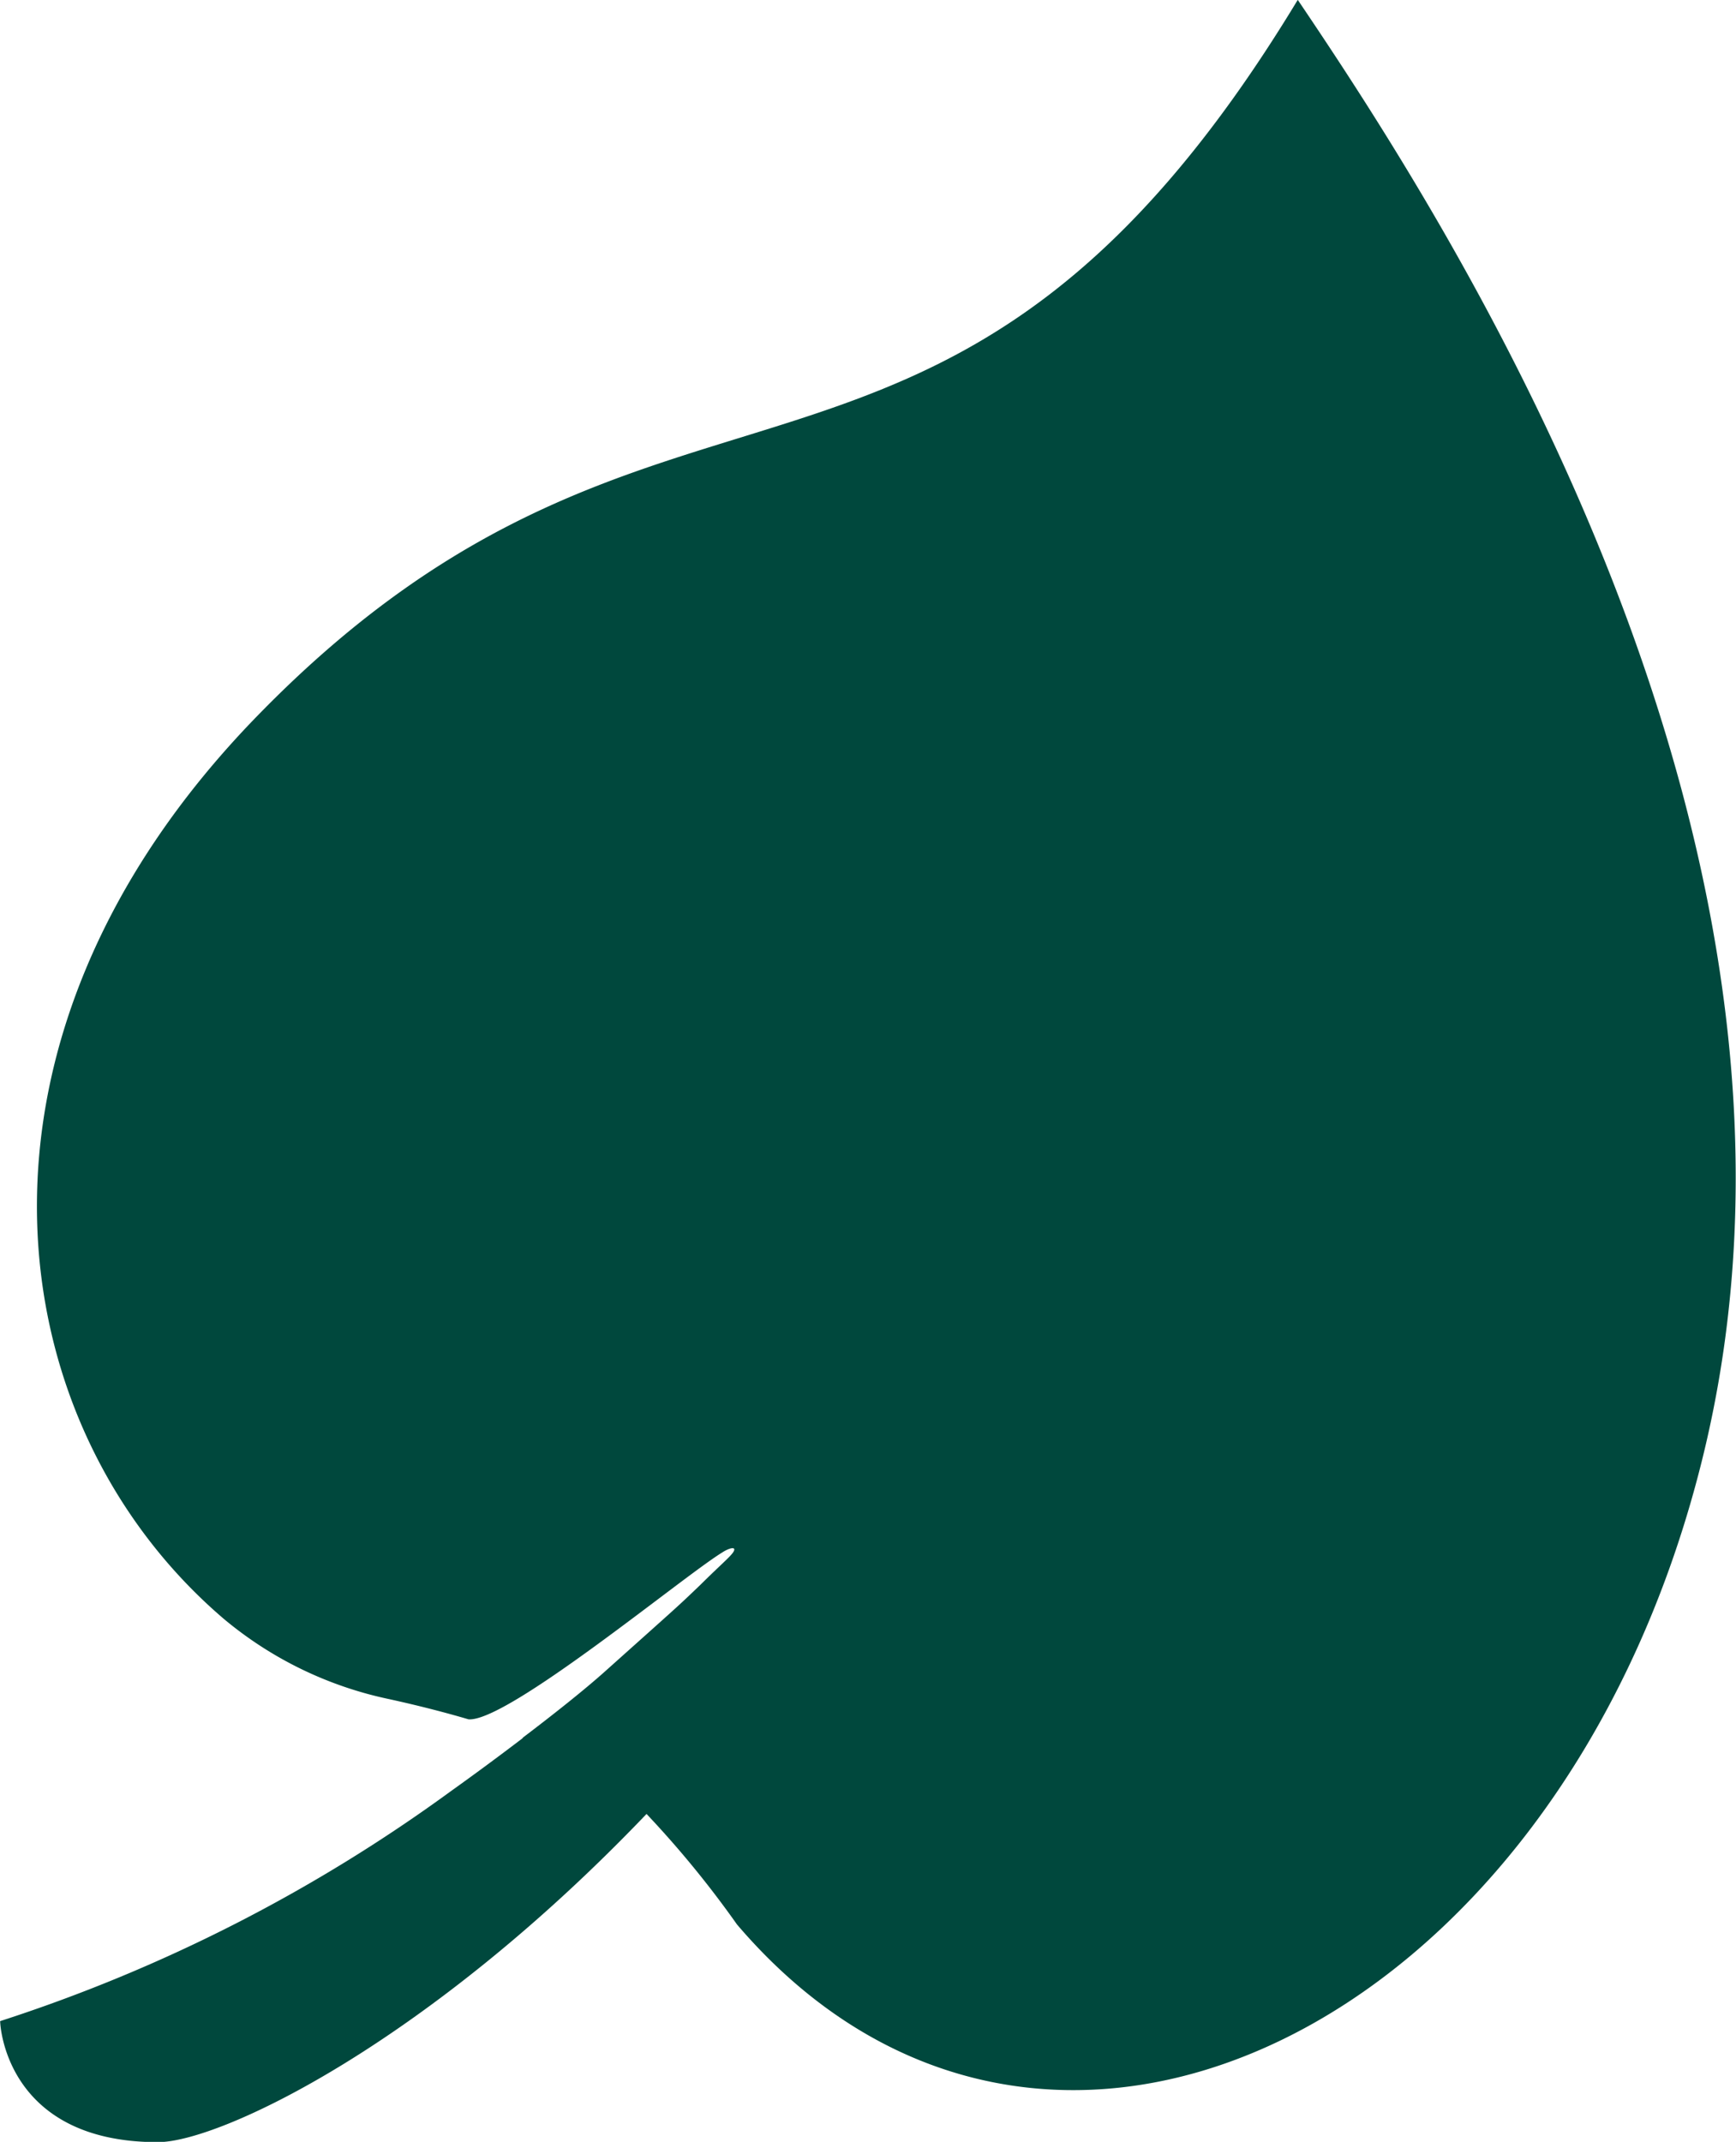 <svg xmlns="http://www.w3.org/2000/svg" xmlns:xlink="http://www.w3.org/1999/xlink" width="23.728" height="29.272" viewBox="0 0 23.728 29.272"><defs><clipPath id="a"><path d="M0,20.4H23.728V-8.869H0Z" transform="translate(0 8.869)" fill="#00483d"/></clipPath></defs><g transform="translate(0 8.869)"><g transform="translate(0 -8.869)" clip-path="url(#a)"><g transform="translate(-0.002 -0.002)"><path d="M12.365,0C7.54,7.974,3.721,4.053-1.86,9.789c-4.33,4.449-3.535,9.7-.459,12.331a5.175,5.175,0,0,0,2.261,1.1c.406.089.766.182,1.089.277h0c.531.04,2.937-1.957,3.469-2.281.1-.066.211-.089.142.007-.056.073-.165.162-.442.436-.323.31-.284.271-1.291,1.172-.29.261-.733.611-1.142.921h.007c-.337.257-.667.5-.993.733l0,0h0a21.832,21.832,0,0,1-6.152,3.136c0,.083.1,1.654,2.155,1.654.852,0,3.683-1.347,6.68-4.485A13.658,13.658,0,0,1,4.7,26.3c4.152,4.865,11.2,1.482,13.169-6.258C20.013,11.624,14.432,3.06,12.365,0" transform="translate(5.375)" fill="#00483d"/></g></g></g></svg>